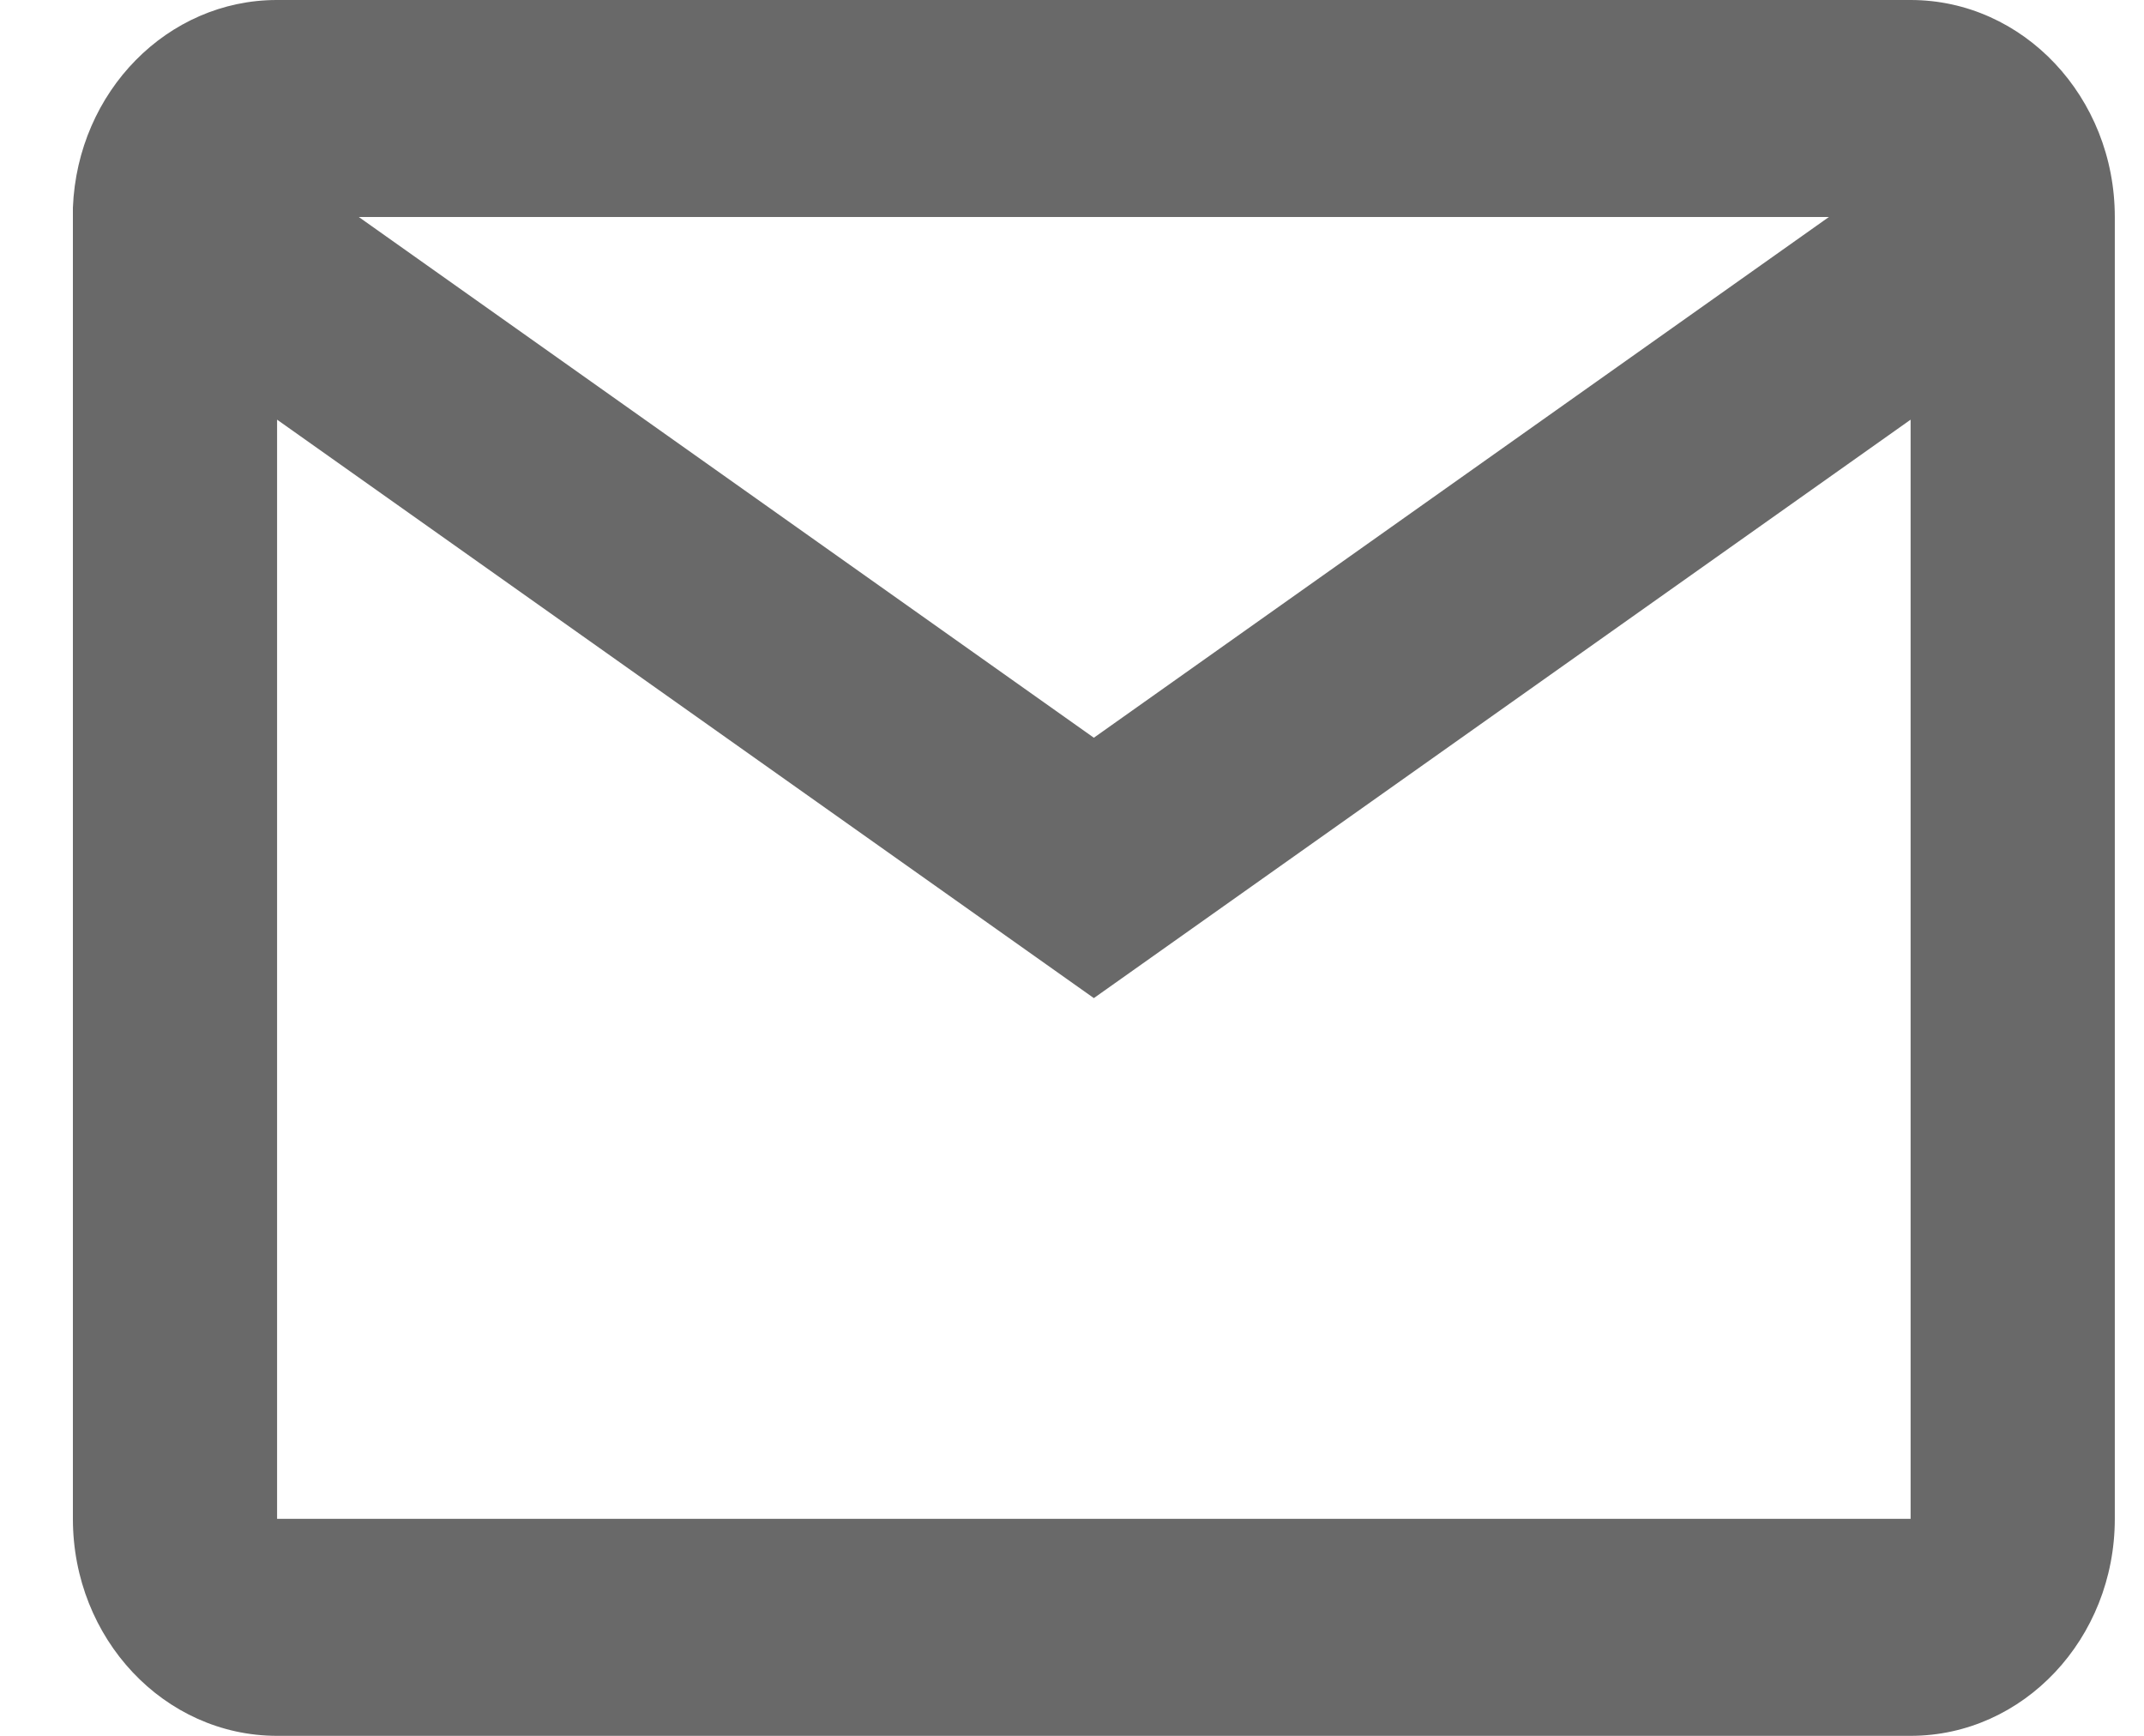 <?xml version="1.0" encoding="UTF-8"?> <svg xmlns="http://www.w3.org/2000/svg" width="21" height="17" viewBox="0 0 21 17" fill="none"> <path d="M18.714 17H2.714C1.609 17 0.714 16.049 0.714 14.875V2.033C0.76 0.895 1.642 -0.001 2.714 9.68906e-07H18.714C19.818 9.68906e-07 20.714 0.951 20.714 2.125V14.875C20.714 16.049 19.818 17 18.714 17ZM2.714 4.11V14.875H18.714V4.11L10.714 9.775L2.714 4.11ZM3.514 2.125L10.714 7.225L17.914 2.125H3.514Z" fill="#696969"></path> </svg> 
